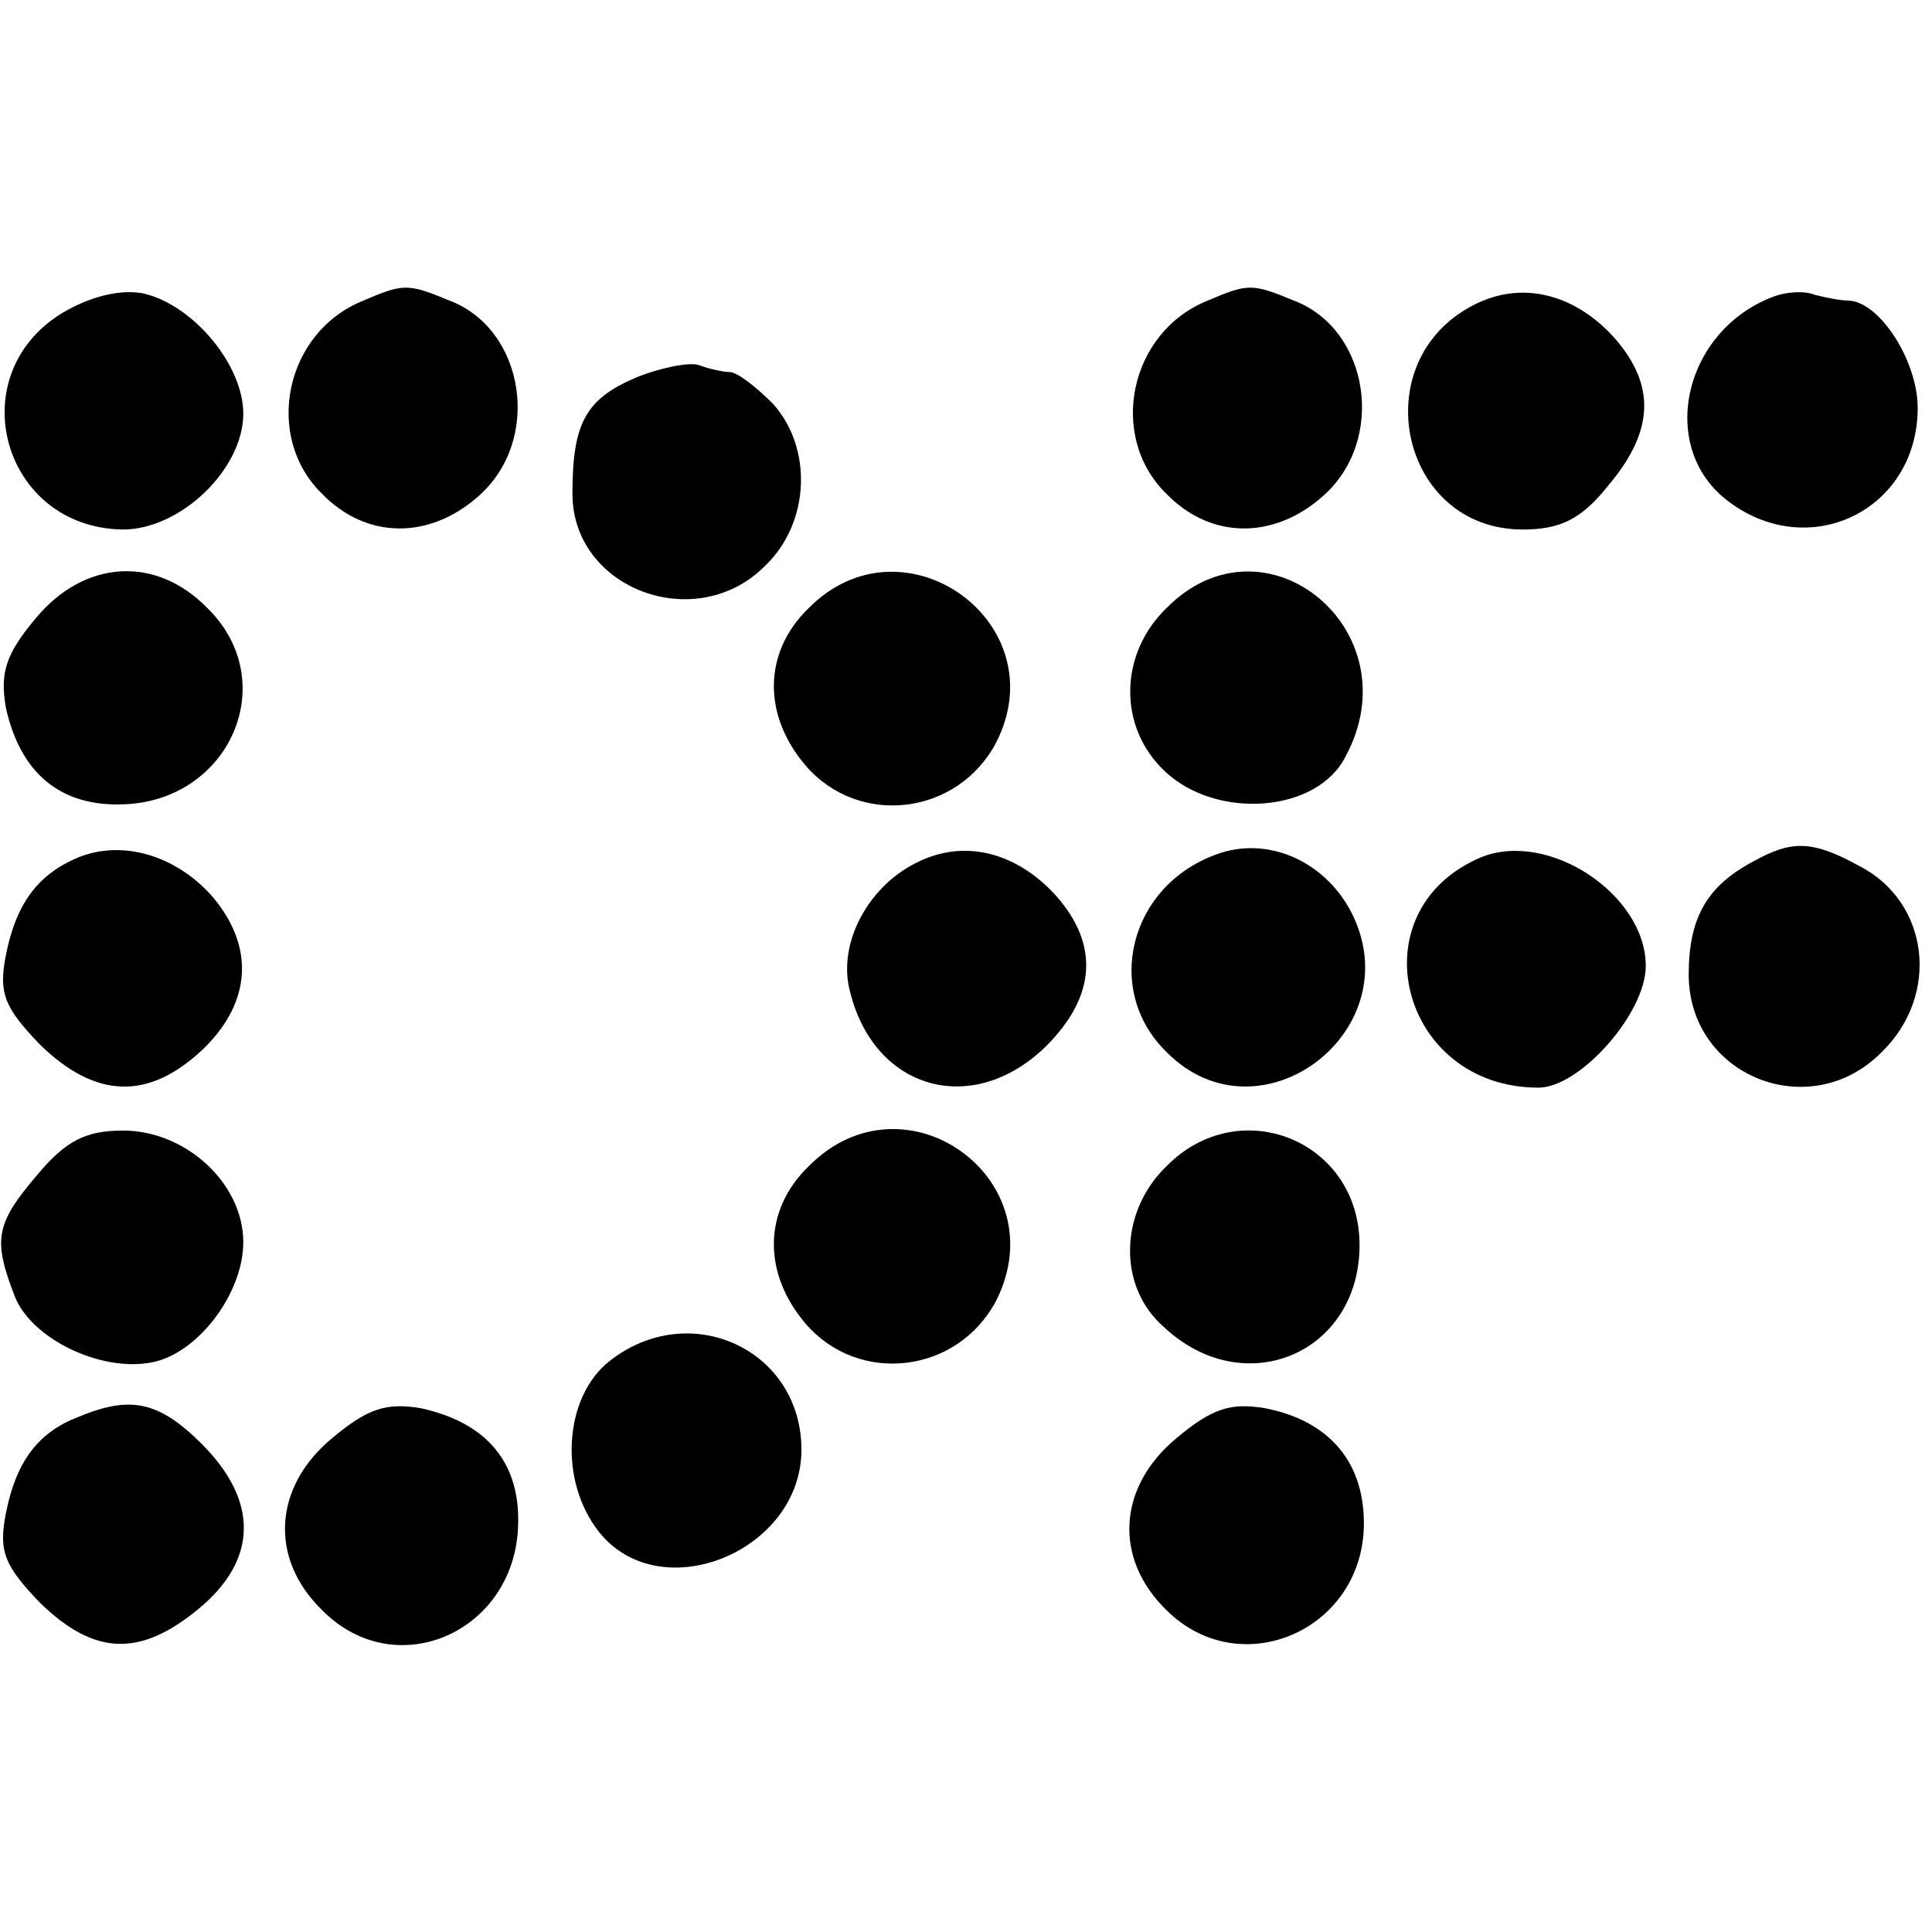 <?xml version="1.0" encoding="UTF-8" standalone="no"?>
<svg xmlns="http://www.w3.org/2000/svg" version="1.0" width="135pt" height="135pt" viewBox="0 0 135 135" preserveAspectRatio="xMidYMid meet">
  <g transform="translate(0,135) scale(0.1,-0.1)" fill="#000000" stroke="none">
    <path d="M43 1131 c-71 -44 -41 -150 43 -151 40 0 84 42 84 81 0 34 -35 76 -70 84 -16 3 -37 -2 -57 -14z"></path>
    <path d="M254 1140 c-55 -22 -70 -95 -29 -135 31 -32 75 -32 109 -2 45 39 33 117 -20 137 -29 12 -32 12 -60 0z"></path>
    <path d="M844 1140 c-55 -22 -70 -95 -29 -135 31 -32 75 -32 109 -2 45 39 33 117 -20 137 -29 12 -32 12 -60 0z"></path>
    <path d="M1030 1137 c-77 -39 -52 -157 34 -157 26 0 41 7 60 31 32 38 33 70 4 103 -28 31 -65 40 -98 23z"></path>
    <path d="M1240 1143 c-63 -23 -82 -104 -34 -142 57 -45 134 -8 134 64 0 33 -27 75 -49 75 -5 0 -15 2 -23 4 -7 3 -20 2 -28 -1z"></path>
    <path d="M444 1086 c-35 -15 -44 -32 -44 -81 0 -67 87 -99 135 -50 31 30 33 82 5 113 -12 12 -25 22 -30 22 -4 0 -14 2 -22 5 -7 2 -27 -2 -44 -9z"></path>
    <path d="M25 918 c-21 -25 -25 -38 -21 -62 10 -46 38 -70 83 -68 74 3 110 86 58 137 -36 37 -86 34 -120 -7z"></path>
    <path d="M565 925 c-32 -31 -32 -75 -2 -110 37 -43 106 -35 133 16 43 84 -65 161 -131 94z"></path>
    <path d="M815 925 c-33 -32 -34 -83 -1 -114 36 -34 106 -29 126 10 48 88 -56 174 -125 104z"></path>
    <path d="M55 751 c-29 -12 -44 -33 -51 -69 -5 -26 -1 -36 24 -62 39 -38 76 -39 114 -3 34 33 36 72 6 107 -26 29 -63 39 -93 27z"></path>
    <path d="M640 747 c-34 -17 -55 -57 -46 -90 17 -69 86 -88 137 -38 35 35 37 71 7 105 -28 31 -65 40 -98 23z"></path>
    <path d="M850 753 c-61 -22 -79 -95 -35 -138 65 -66 172 15 129 98 -19 36 -59 53 -94 40z"></path>
    <path d="M1035 751 c-88 -37 -57 -161 40 -161 29 0 75 52 75 85 0 50 -68 95 -115 76z"></path>
    <path d="M1225 748 c-32 -17 -45 -39 -45 -79 0 -71 85 -105 135 -54 41 40 33 105 -16 130 -33 18 -47 18 -74 3z"></path>
    <path d="M26 529 c-29 -34 -31 -45 -16 -84 11 -30 60 -54 96 -47 32 6 64 48 64 84 0 41 -40 78 -84 78 -26 0 -40 -7 -60 -31z"></path>
    <path d="M565 535 c-32 -31 -32 -75 -2 -110 37 -43 106 -35 133 16 43 85 -64 162 -131 94z"></path>
    <path d="M815 535 c-33 -32 -34 -84 -2 -112 56 -53 137 -19 137 57 0 73 -84 107 -135 55z"></path>
    <path d="M426 399 c-32 -25 -36 -84 -7 -120 43 -53 141 -13 141 58 0 70 -78 106 -134 62z"></path>
    <path d="M55 360 c-29 -11 -44 -32 -51 -68 -5 -26 -1 -36 24 -62 38 -37 70 -38 111 -4 41 34 42 75 2 115 -30 30 -50 34 -86 19z"></path>
    <path d="M232 345 c-41 -34 -44 -84 -7 -120 51 -52 134 -16 137 58 2 45 -22 73 -68 83 -24 4 -37 0 -62 -21z"></path>
    <path d="M822 345 c-41 -34 -44 -84 -7 -120 51 -51 136 -15 138 58 1 44 -23 74 -69 83 -24 4 -37 0 -62 -21z"></path>
  </g>
</svg>
